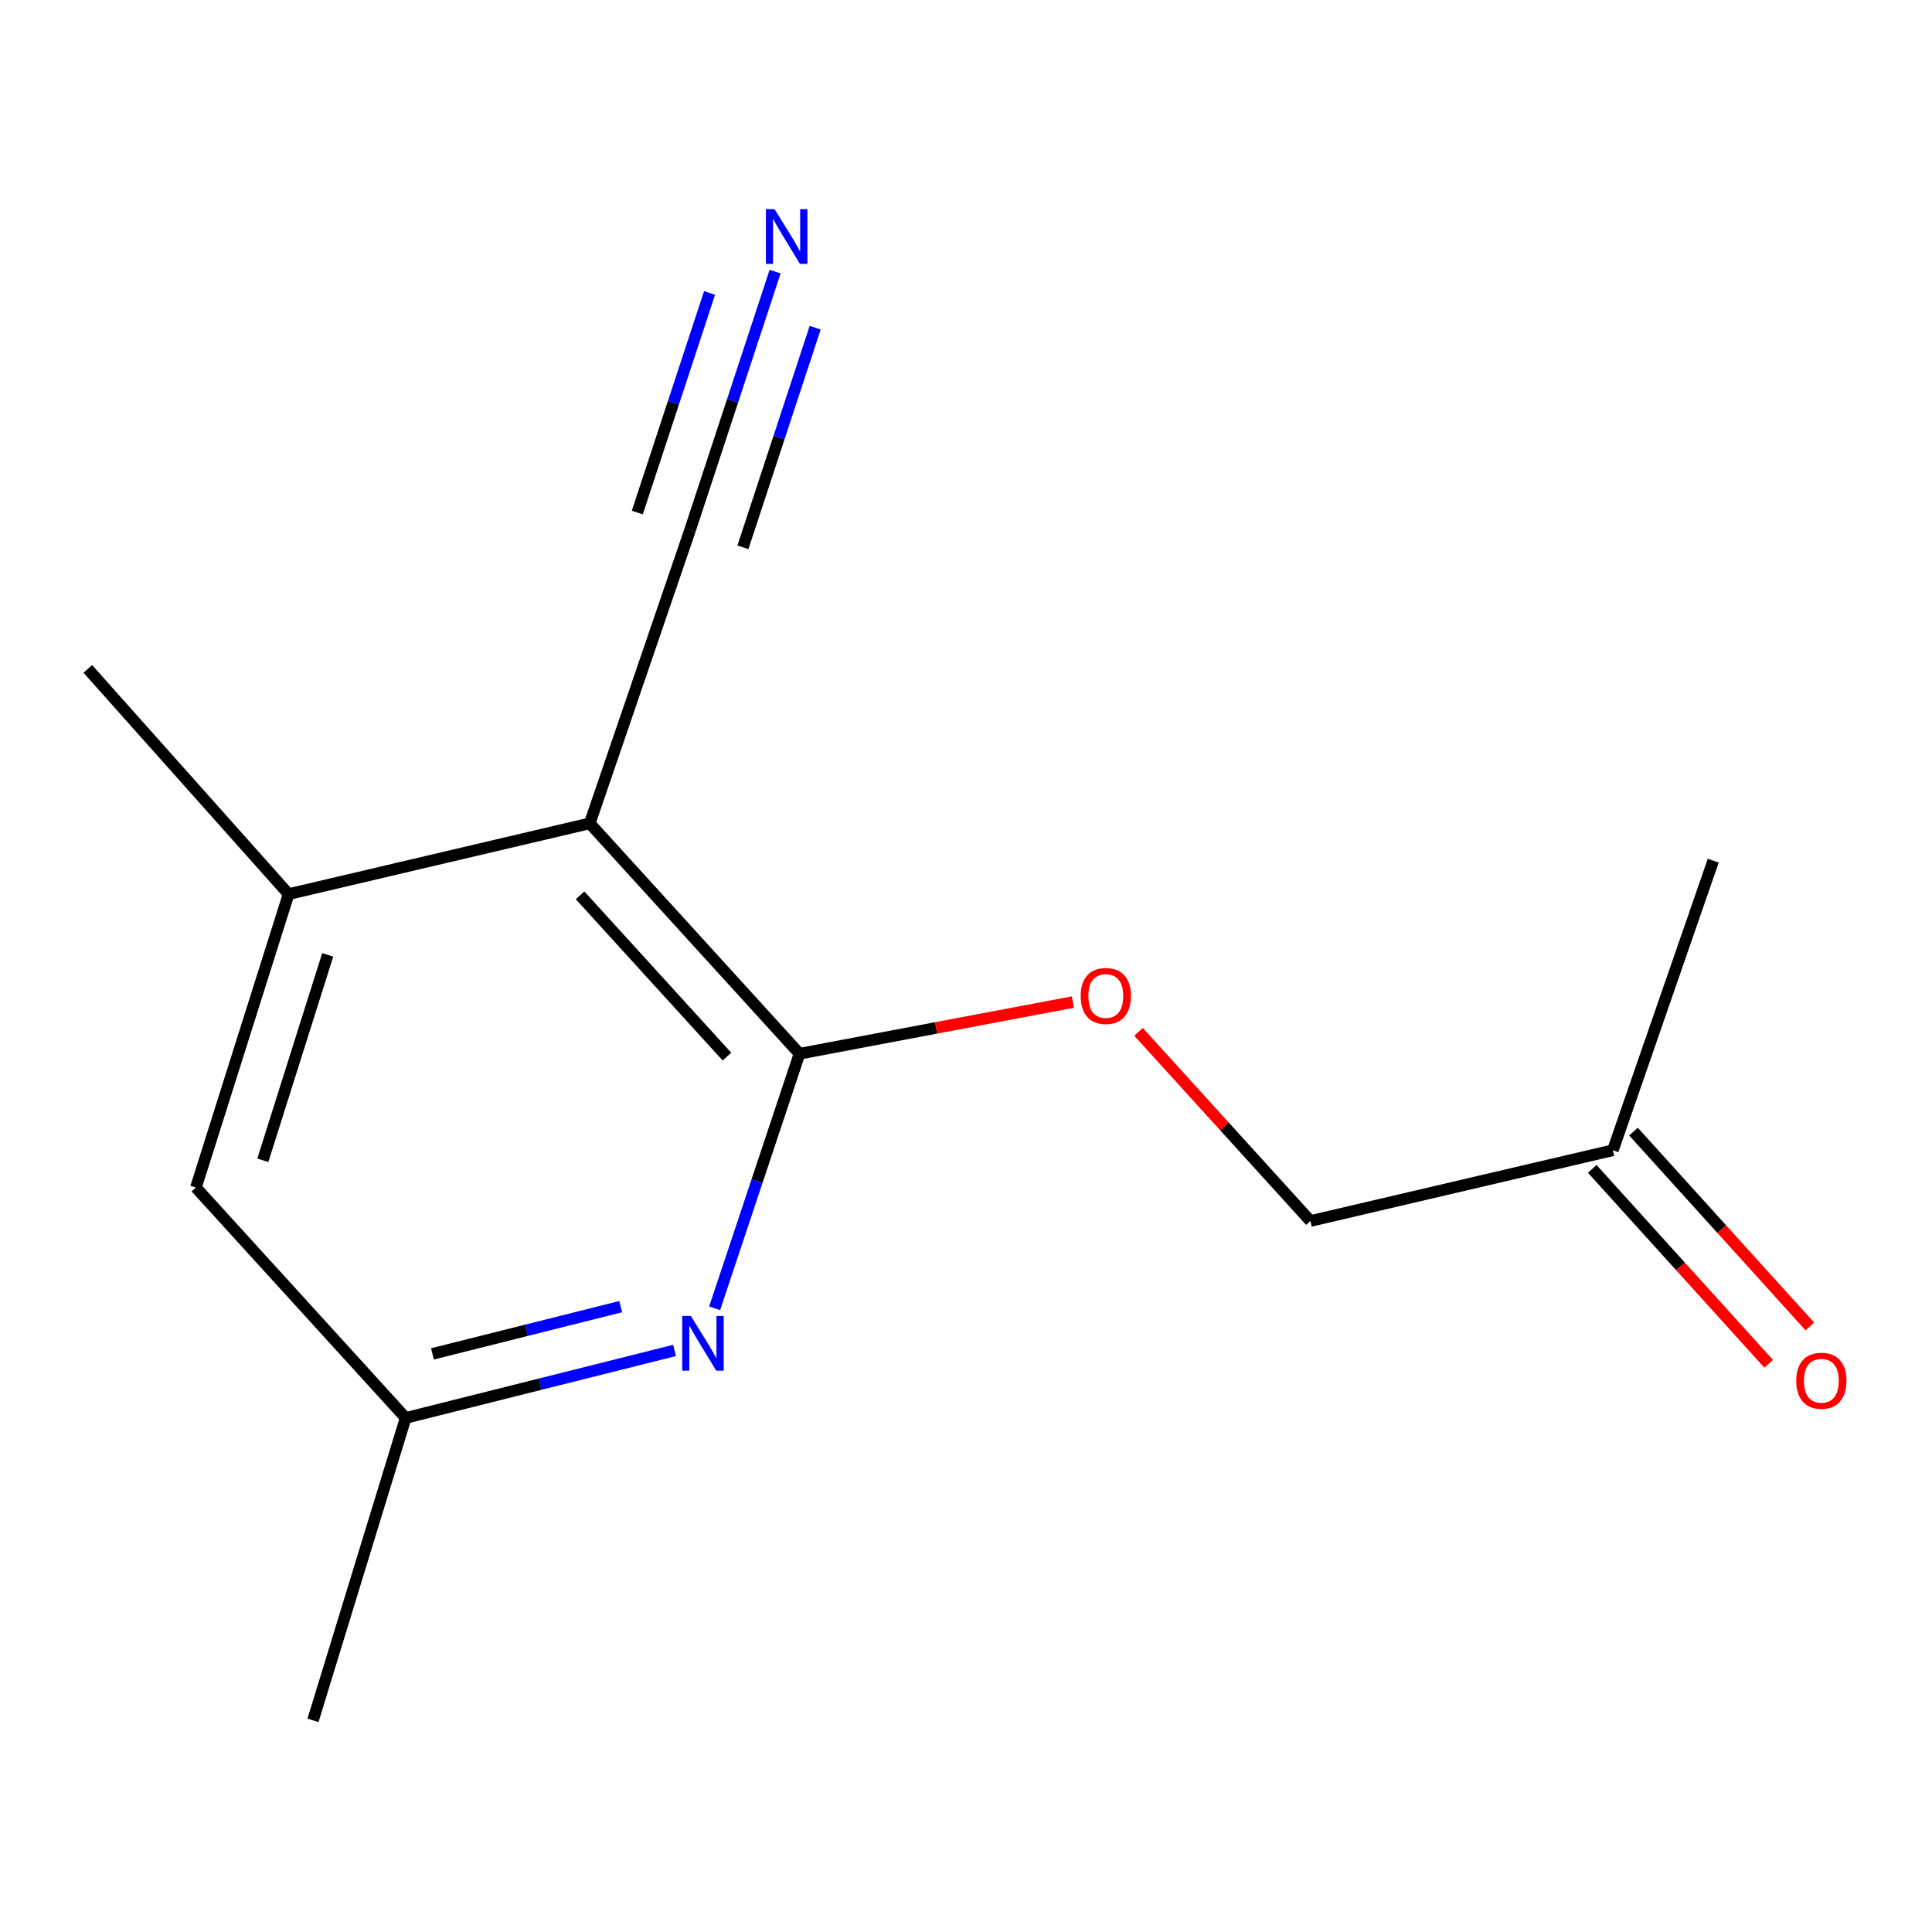 <?xml version='1.0' encoding='iso-8859-1'?>
<svg version='1.1' baseProfile='full'
              xmlns='http://www.w3.org/2000/svg'
                      xmlns:rdkit='http://www.rdkit.org/xml'
                      xmlns:xlink='http://www.w3.org/1999/xlink'
                  xml:space='preserve'
width='1000px' height='1000px' viewBox='0 0 1000 1000'>
<!-- END OF HEADER -->
<rect style='opacity:1.0;fill:#FFFFFF;stroke:none' width='1000' height='1000' x='0' y='0'> </rect>
<path class='bond-0' d='M 305.247,426.168 L 413.825,545.41' style='fill:none;fill-rule:evenodd;stroke:#000000;stroke-width:6px;stroke-linecap:butt;stroke-linejoin:miter;stroke-opacity:1' />
<path class='bond-0' d='M 300.257,463.428 L 376.262,546.897' style='fill:none;fill-rule:evenodd;stroke:#000000;stroke-width:6px;stroke-linecap:butt;stroke-linejoin:miter;stroke-opacity:1' />
<path class='bond-2' d='M 305.247,426.168 L 149.381,462.793' style='fill:none;fill-rule:evenodd;stroke:#000000;stroke-width:6px;stroke-linecap:butt;stroke-linejoin:miter;stroke-opacity:1' />
<path class='bond-3' d='M 305.247,426.168 L 357.202,274.283' style='fill:none;fill-rule:evenodd;stroke:#000000;stroke-width:6px;stroke-linecap:butt;stroke-linejoin:miter;stroke-opacity:1' />
<path class='bond-1' d='M 413.825,545.41 L 391.858,611.298' style='fill:none;fill-rule:evenodd;stroke:#000000;stroke-width:6px;stroke-linecap:butt;stroke-linejoin:miter;stroke-opacity:1' />
<path class='bond-1' d='M 391.858,611.298 L 369.89,677.187' style='fill:none;fill-rule:evenodd;stroke:#0000FF;stroke-width:6px;stroke-linecap:butt;stroke-linejoin:miter;stroke-opacity:1' />
<path class='bond-5' d='M 413.825,545.41 L 484.576,532.033' style='fill:none;fill-rule:evenodd;stroke:#000000;stroke-width:6px;stroke-linecap:butt;stroke-linejoin:miter;stroke-opacity:1' />
<path class='bond-5' d='M 484.576,532.033 L 555.327,518.656' style='fill:none;fill-rule:evenodd;stroke:#FF0000;stroke-width:6px;stroke-linecap:butt;stroke-linejoin:miter;stroke-opacity:1' />
<path class='bond-14' d='M 349.146,698.988 L 279.557,716.453' style='fill:none;fill-rule:evenodd;stroke:#0000FF;stroke-width:6px;stroke-linecap:butt;stroke-linejoin:miter;stroke-opacity:1' />
<path class='bond-14' d='M 279.557,716.453 L 209.969,733.919' style='fill:none;fill-rule:evenodd;stroke:#000000;stroke-width:6px;stroke-linecap:butt;stroke-linejoin:miter;stroke-opacity:1' />
<path class='bond-14' d='M 321.264,676.318 L 272.552,688.544' style='fill:none;fill-rule:evenodd;stroke:#0000FF;stroke-width:6px;stroke-linecap:butt;stroke-linejoin:miter;stroke-opacity:1' />
<path class='bond-14' d='M 272.552,688.544 L 223.84,700.77' style='fill:none;fill-rule:evenodd;stroke:#000000;stroke-width:6px;stroke-linecap:butt;stroke-linejoin:miter;stroke-opacity:1' />
<path class='bond-7' d='M 149.381,462.793 L 101.406,614.678' style='fill:none;fill-rule:evenodd;stroke:#000000;stroke-width:6px;stroke-linecap:butt;stroke-linejoin:miter;stroke-opacity:1' />
<path class='bond-7' d='M 169.624,494.243 L 136.041,600.562' style='fill:none;fill-rule:evenodd;stroke:#000000;stroke-width:6px;stroke-linecap:butt;stroke-linejoin:miter;stroke-opacity:1' />
<path class='bond-11' d='M 149.381,462.793 L 45.455,346.221' style='fill:none;fill-rule:evenodd;stroke:#000000;stroke-width:6px;stroke-linecap:butt;stroke-linejoin:miter;stroke-opacity:1' />
<path class='bond-4' d='M 357.202,274.283 L 379.201,207.427' style='fill:none;fill-rule:evenodd;stroke:#000000;stroke-width:6px;stroke-linecap:butt;stroke-linejoin:miter;stroke-opacity:1' />
<path class='bond-4' d='M 379.201,207.427 L 401.2,140.571' style='fill:none;fill-rule:evenodd;stroke:#0000FF;stroke-width:6px;stroke-linecap:butt;stroke-linejoin:miter;stroke-opacity:1' />
<path class='bond-4' d='M 384.535,283.278 L 403.235,226.45' style='fill:none;fill-rule:evenodd;stroke:#000000;stroke-width:6px;stroke-linecap:butt;stroke-linejoin:miter;stroke-opacity:1' />
<path class='bond-4' d='M 403.235,226.45 L 421.934,169.622' style='fill:none;fill-rule:evenodd;stroke:#0000FF;stroke-width:6px;stroke-linecap:butt;stroke-linejoin:miter;stroke-opacity:1' />
<path class='bond-4' d='M 329.868,265.289 L 348.568,208.462' style='fill:none;fill-rule:evenodd;stroke:#000000;stroke-width:6px;stroke-linecap:butt;stroke-linejoin:miter;stroke-opacity:1' />
<path class='bond-4' d='M 348.568,208.462 L 367.267,151.634' style='fill:none;fill-rule:evenodd;stroke:#0000FF;stroke-width:6px;stroke-linecap:butt;stroke-linejoin:miter;stroke-opacity:1' />
<path class='bond-10' d='M 589.298,534.075 L 633.783,583.033' style='fill:none;fill-rule:evenodd;stroke:#FF0000;stroke-width:6px;stroke-linecap:butt;stroke-linejoin:miter;stroke-opacity:1' />
<path class='bond-10' d='M 633.783,583.033 L 678.269,631.991' style='fill:none;fill-rule:evenodd;stroke:#000000;stroke-width:6px;stroke-linecap:butt;stroke-linejoin:miter;stroke-opacity:1' />
<path class='bond-6' d='M 209.969,733.919 L 101.406,614.678' style='fill:none;fill-rule:evenodd;stroke:#000000;stroke-width:6px;stroke-linecap:butt;stroke-linejoin:miter;stroke-opacity:1' />
<path class='bond-12' d='M 209.969,733.919 L 162.01,890.456' style='fill:none;fill-rule:evenodd;stroke:#000000;stroke-width:6px;stroke-linecap:butt;stroke-linejoin:miter;stroke-opacity:1' />
<path class='bond-8' d='M 936.797,686.597 L 891.143,636.155' style='fill:none;fill-rule:evenodd;stroke:#FF0000;stroke-width:6px;stroke-linecap:butt;stroke-linejoin:miter;stroke-opacity:1' />
<path class='bond-8' d='M 891.143,636.155 L 845.49,585.712' style='fill:none;fill-rule:evenodd;stroke:#000000;stroke-width:6px;stroke-linecap:butt;stroke-linejoin:miter;stroke-opacity:1' />
<path class='bond-8' d='M 915.463,705.906 L 869.809,655.464' style='fill:none;fill-rule:evenodd;stroke:#FF0000;stroke-width:6px;stroke-linecap:butt;stroke-linejoin:miter;stroke-opacity:1' />
<path class='bond-8' d='M 869.809,655.464 L 824.155,605.021' style='fill:none;fill-rule:evenodd;stroke:#000000;stroke-width:6px;stroke-linecap:butt;stroke-linejoin:miter;stroke-opacity:1' />
<path class='bond-9' d='M 834.822,595.367 L 678.269,631.991' style='fill:none;fill-rule:evenodd;stroke:#000000;stroke-width:6px;stroke-linecap:butt;stroke-linejoin:miter;stroke-opacity:1' />
<path class='bond-13' d='M 834.822,595.367 L 886.777,445.48' style='fill:none;fill-rule:evenodd;stroke:#000000;stroke-width:6px;stroke-linecap:butt;stroke-linejoin:miter;stroke-opacity:1' />
<path  class='atom-2' d='M 357.592 681.137
L 366.872 696.137
Q 367.792 697.617, 369.272 700.297
Q 370.752 702.977, 370.832 703.137
L 370.832 681.137
L 374.592 681.137
L 374.592 709.457
L 370.712 709.457
L 360.752 693.057
Q 359.592 691.137, 358.352 688.937
Q 357.152 686.737, 356.792 686.057
L 356.792 709.457
L 353.112 709.457
L 353.112 681.137
L 357.592 681.137
' fill='#0000FF'/>
<path  class='atom-5' d='M 400.915 108.254
L 410.195 123.254
Q 411.115 124.734, 412.595 127.414
Q 414.075 130.094, 414.155 130.254
L 414.155 108.254
L 417.915 108.254
L 417.915 136.574
L 414.035 136.574
L 404.075 120.174
Q 402.915 118.254, 401.675 116.054
Q 400.475 113.854, 400.115 113.174
L 400.115 136.574
L 396.435 136.574
L 396.435 108.254
L 400.915 108.254
' fill='#0000FF'/>
<path  class='atom-6' d='M 559.36 515.516
Q 559.36 508.716, 562.72 504.916
Q 566.08 501.116, 572.36 501.116
Q 578.64 501.116, 582 504.916
Q 585.36 508.716, 585.36 515.516
Q 585.36 522.396, 581.96 526.316
Q 578.56 530.196, 572.36 530.196
Q 566.12 530.196, 562.72 526.316
Q 559.36 522.436, 559.36 515.516
M 572.36 526.996
Q 576.68 526.996, 579 524.116
Q 581.36 521.196, 581.36 515.516
Q 581.36 509.956, 579 507.156
Q 576.68 504.316, 572.36 504.316
Q 568.04 504.316, 565.68 507.116
Q 563.36 509.916, 563.36 515.516
Q 563.36 521.236, 565.68 524.116
Q 568.04 526.996, 572.36 526.996
' fill='#FF0000'/>
<path  class='atom-9' d='M 929.729 714.672
Q 929.729 707.872, 933.089 704.072
Q 936.449 700.272, 942.729 700.272
Q 949.009 700.272, 952.369 704.072
Q 955.729 707.872, 955.729 714.672
Q 955.729 721.552, 952.329 725.472
Q 948.929 729.352, 942.729 729.352
Q 936.489 729.352, 933.089 725.472
Q 929.729 721.592, 929.729 714.672
M 942.729 726.152
Q 947.049 726.152, 949.369 723.272
Q 951.729 720.352, 951.729 714.672
Q 951.729 709.112, 949.369 706.312
Q 947.049 703.472, 942.729 703.472
Q 938.409 703.472, 936.049 706.272
Q 933.729 709.072, 933.729 714.672
Q 933.729 720.392, 936.049 723.272
Q 938.409 726.152, 942.729 726.152
' fill='#FF0000'/>
</svg>
